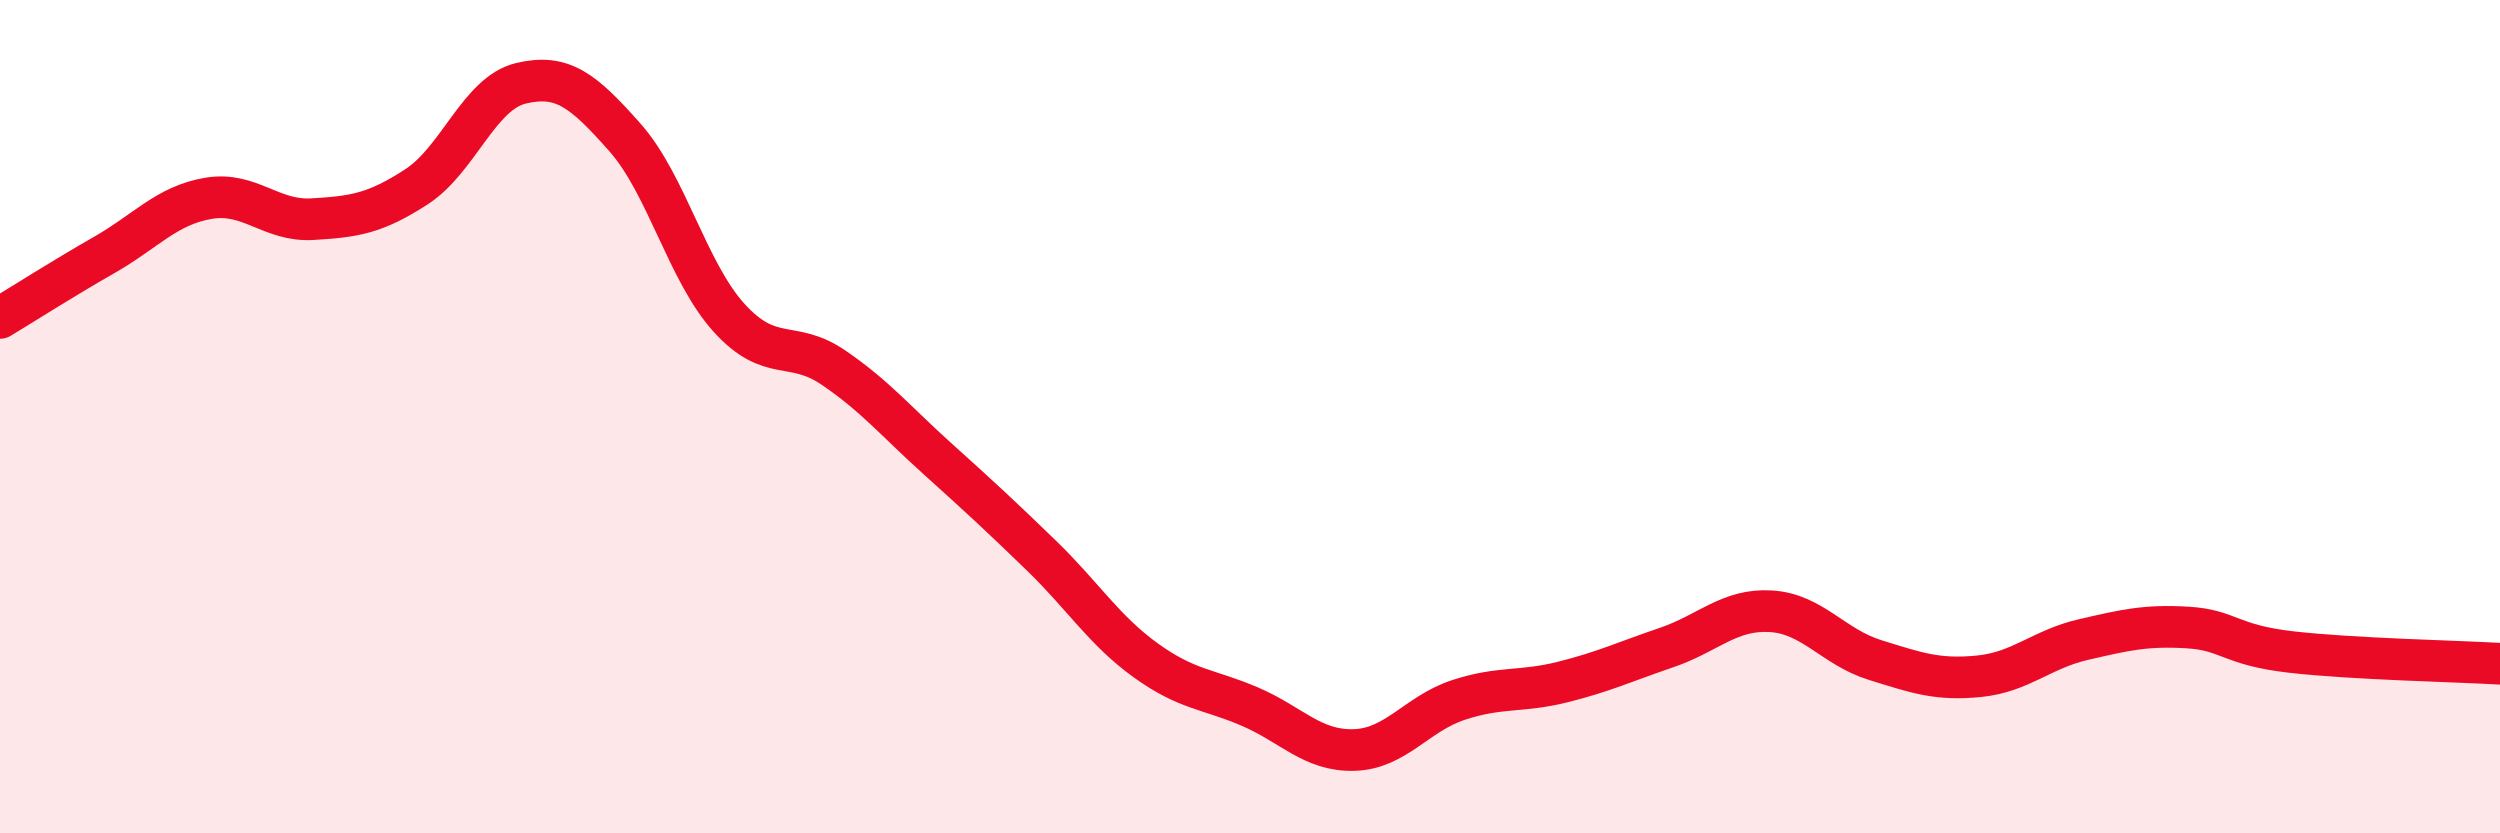 
    <svg width="60" height="20" viewBox="0 0 60 20" xmlns="http://www.w3.org/2000/svg">
      <path
        d="M 0,7.63 C 0.5,7.33 1.5,6.69 2.5,6.12 C 3.5,5.55 4,4.93 5,4.76 C 6,4.59 6.5,5.32 7.5,5.26 C 8.5,5.2 9,5.13 10,4.48 C 11,3.83 11.5,2.24 12.5,2 C 13.5,1.76 14,2.17 15,3.3 C 16,4.43 16.5,6.53 17.5,7.63 C 18.5,8.73 19,8.14 20,8.82 C 21,9.5 21.5,10.11 22.5,11.01 C 23.5,11.91 24,12.37 25,13.34 C 26,14.31 26.5,15.13 27.5,15.85 C 28.5,16.57 29,16.53 30,16.96 C 31,17.39 31.5,18.03 32.5,18 C 33.5,17.97 34,17.13 35,16.8 C 36,16.47 36.5,16.62 37.5,16.37 C 38.5,16.12 39,15.88 40,15.54 C 41,15.2 41.5,14.61 42.5,14.67 C 43.5,14.73 44,15.53 45,15.84 C 46,16.15 46.5,16.33 47.5,16.23 C 48.5,16.13 49,15.58 50,15.35 C 51,15.12 51.5,15 52.5,15.06 C 53.5,15.12 53.5,15.48 55,15.65 C 56.5,15.82 59,15.87 60,15.93L60 20L0 20Z"
        fill="#EB0A25"
        opacity="0.1"
        stroke-linecap="round"
        stroke-linejoin="round"
      />
      <path
        d="M 0,7.63 C 0.5,7.33 1.5,6.69 2.5,6.12 C 3.5,5.55 4,4.93 5,4.76 C 6,4.59 6.5,5.32 7.5,5.26 C 8.5,5.2 9,5.13 10,4.48 C 11,3.83 11.5,2.24 12.5,2 C 13.5,1.76 14,2.17 15,3.3 C 16,4.43 16.5,6.53 17.5,7.63 C 18.5,8.73 19,8.14 20,8.82 C 21,9.5 21.5,10.11 22.5,11.01 C 23.5,11.91 24,12.37 25,13.34 C 26,14.31 26.5,15.13 27.5,15.85 C 28.5,16.57 29,16.53 30,16.96 C 31,17.39 31.5,18.03 32.5,18 C 33.5,17.97 34,17.13 35,16.8 C 36,16.47 36.5,16.62 37.5,16.37 C 38.5,16.12 39,15.88 40,15.54 C 41,15.2 41.5,14.61 42.5,14.67 C 43.5,14.73 44,15.53 45,15.84 C 46,16.15 46.5,16.33 47.5,16.23 C 48.5,16.13 49,15.58 50,15.35 C 51,15.12 51.5,15 52.5,15.06 C 53.5,15.12 53.5,15.48 55,15.65 C 56.5,15.82 59,15.87 60,15.93"
        stroke="#EB0A25"
        stroke-width="1"
        fill="none"
        stroke-linecap="round"
        stroke-linejoin="round"
      />
    </svg>
  